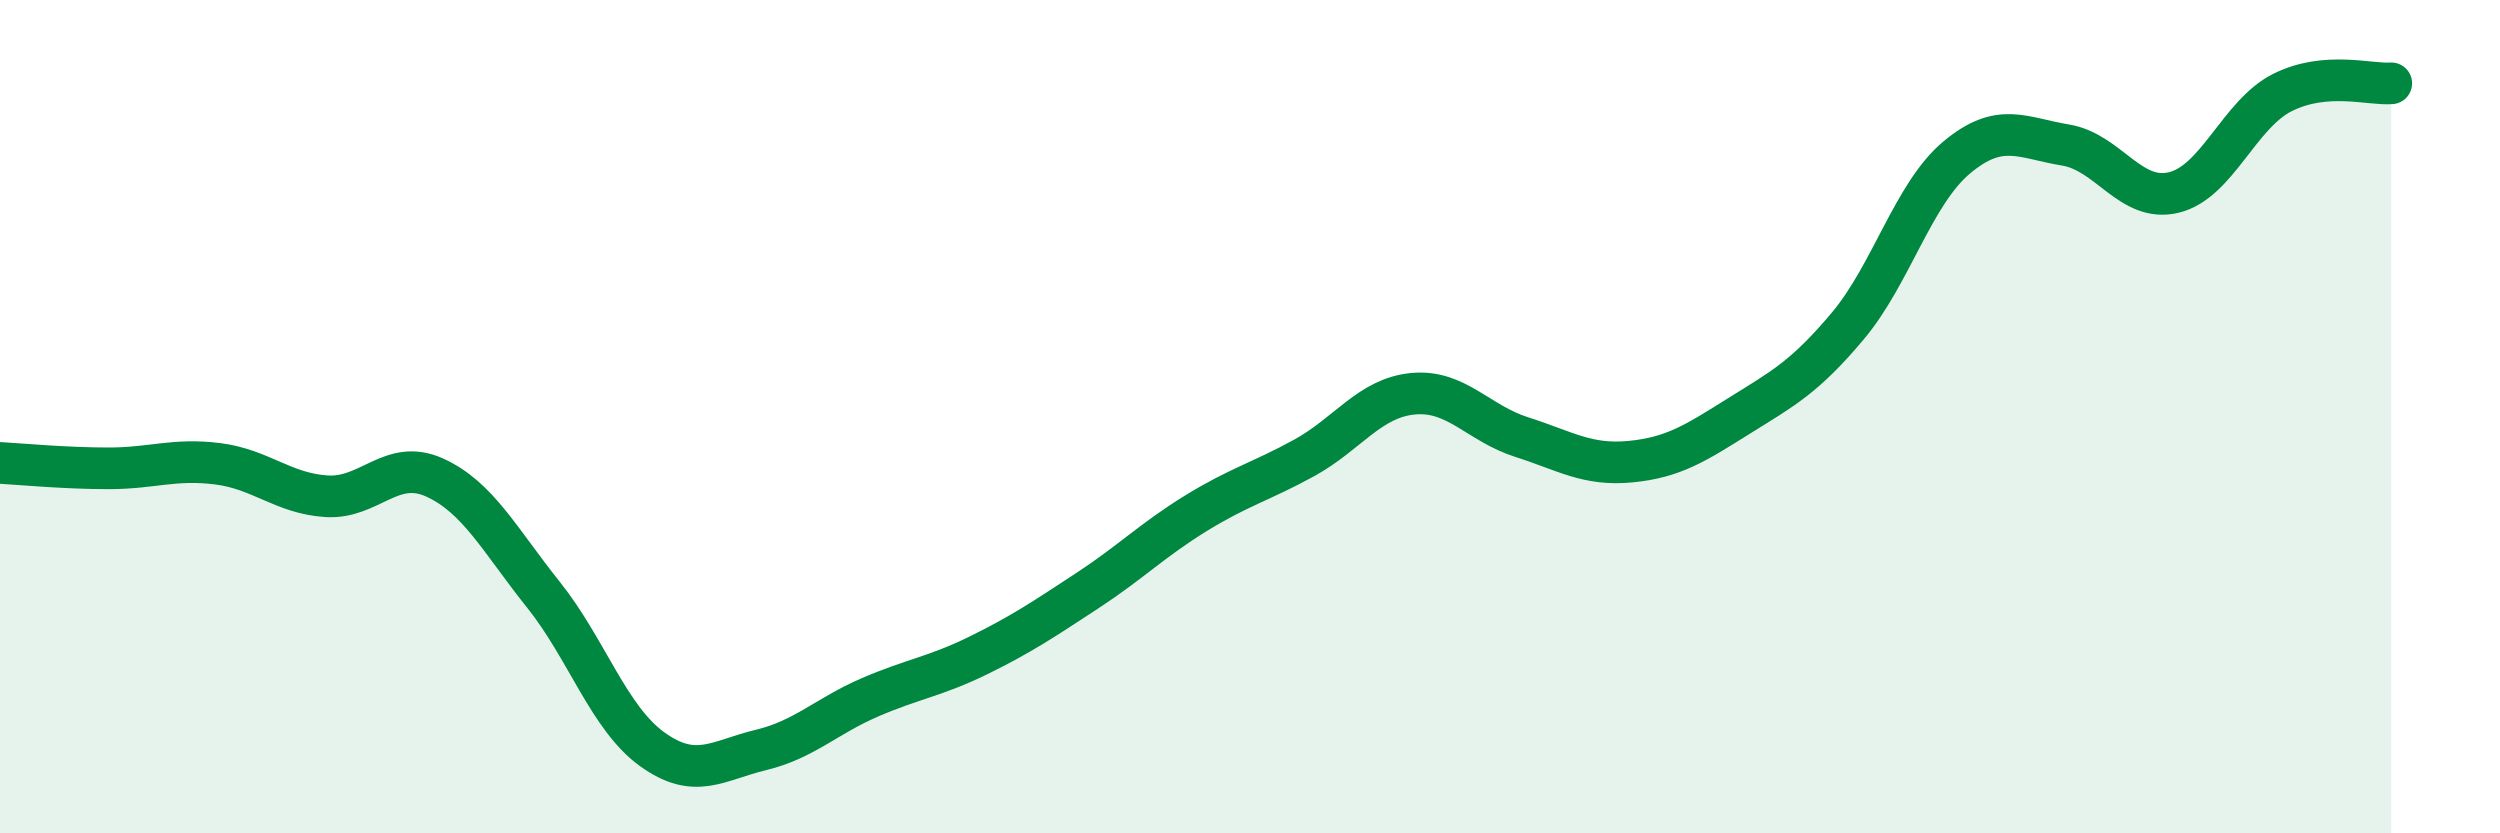 
    <svg width="60" height="20" viewBox="0 0 60 20" xmlns="http://www.w3.org/2000/svg">
      <path
        d="M 0,11.11 C 0.52,11.14 1.57,11.24 2.61,11.24 C 3.65,11.24 4.18,11 5.22,11.13 C 6.26,11.26 6.79,11.84 7.83,11.91 C 8.87,11.98 9.39,10.99 10.43,11.46 C 11.47,11.93 12,12.97 13.04,14.27 C 14.08,15.57 14.61,17.23 15.65,17.98 C 16.69,18.73 17.22,18.25 18.26,18 C 19.3,17.75 19.83,17.19 20.87,16.74 C 21.91,16.29 22.44,16.24 23.48,15.73 C 24.52,15.22 25.05,14.86 26.09,14.18 C 27.13,13.5 27.66,12.96 28.7,12.32 C 29.74,11.68 30.26,11.56 31.3,10.99 C 32.34,10.42 32.87,9.55 33.91,9.45 C 34.95,9.35 35.48,10.16 36.52,10.49 C 37.56,10.82 38.09,11.18 39.13,11.08 C 40.17,10.98 40.7,10.63 41.74,9.98 C 42.78,9.33 43.31,9.06 44.35,7.82 C 45.39,6.58 45.92,4.65 46.96,3.78 C 48,2.91 48.53,3.31 49.57,3.48 C 50.61,3.65 51.13,4.87 52.17,4.62 C 53.21,4.37 53.74,2.74 54.78,2.22 C 55.82,1.7 56.87,2.04 57.39,2L57.39 20L0 20Z"
        fill="#008740"
        opacity="0.1"
        stroke-linecap="round"
        stroke-linejoin="round"
      />
      <path
        d="M 0,11.11 C 0.52,11.14 1.57,11.24 2.61,11.24 C 3.65,11.24 4.18,11 5.22,11.13 C 6.26,11.26 6.79,11.84 7.83,11.91 C 8.87,11.98 9.39,10.99 10.43,11.46 C 11.47,11.93 12,12.97 13.04,14.27 C 14.08,15.57 14.61,17.23 15.65,17.98 C 16.69,18.73 17.22,18.25 18.26,18 C 19.3,17.75 19.83,17.19 20.87,16.74 C 21.91,16.29 22.44,16.24 23.48,15.73 C 24.52,15.22 25.05,14.86 26.09,14.18 C 27.13,13.5 27.66,12.96 28.7,12.32 C 29.74,11.68 30.26,11.56 31.3,10.99 C 32.34,10.42 32.87,9.55 33.91,9.45 C 34.95,9.35 35.48,10.16 36.52,10.49 C 37.56,10.82 38.09,11.18 39.13,11.08 C 40.17,10.98 40.7,10.63 41.74,9.98 C 42.78,9.33 43.31,9.06 44.35,7.82 C 45.39,6.58 45.92,4.65 46.96,3.78 C 48,2.91 48.53,3.31 49.57,3.48 C 50.61,3.65 51.13,4.87 52.17,4.62 C 53.21,4.37 53.74,2.74 54.78,2.22 C 55.82,1.7 56.87,2.04 57.39,2"
        stroke="#008740"
        stroke-width="1"
        fill="none"
        stroke-linecap="round"
        stroke-linejoin="round"
      />
    </svg>
  